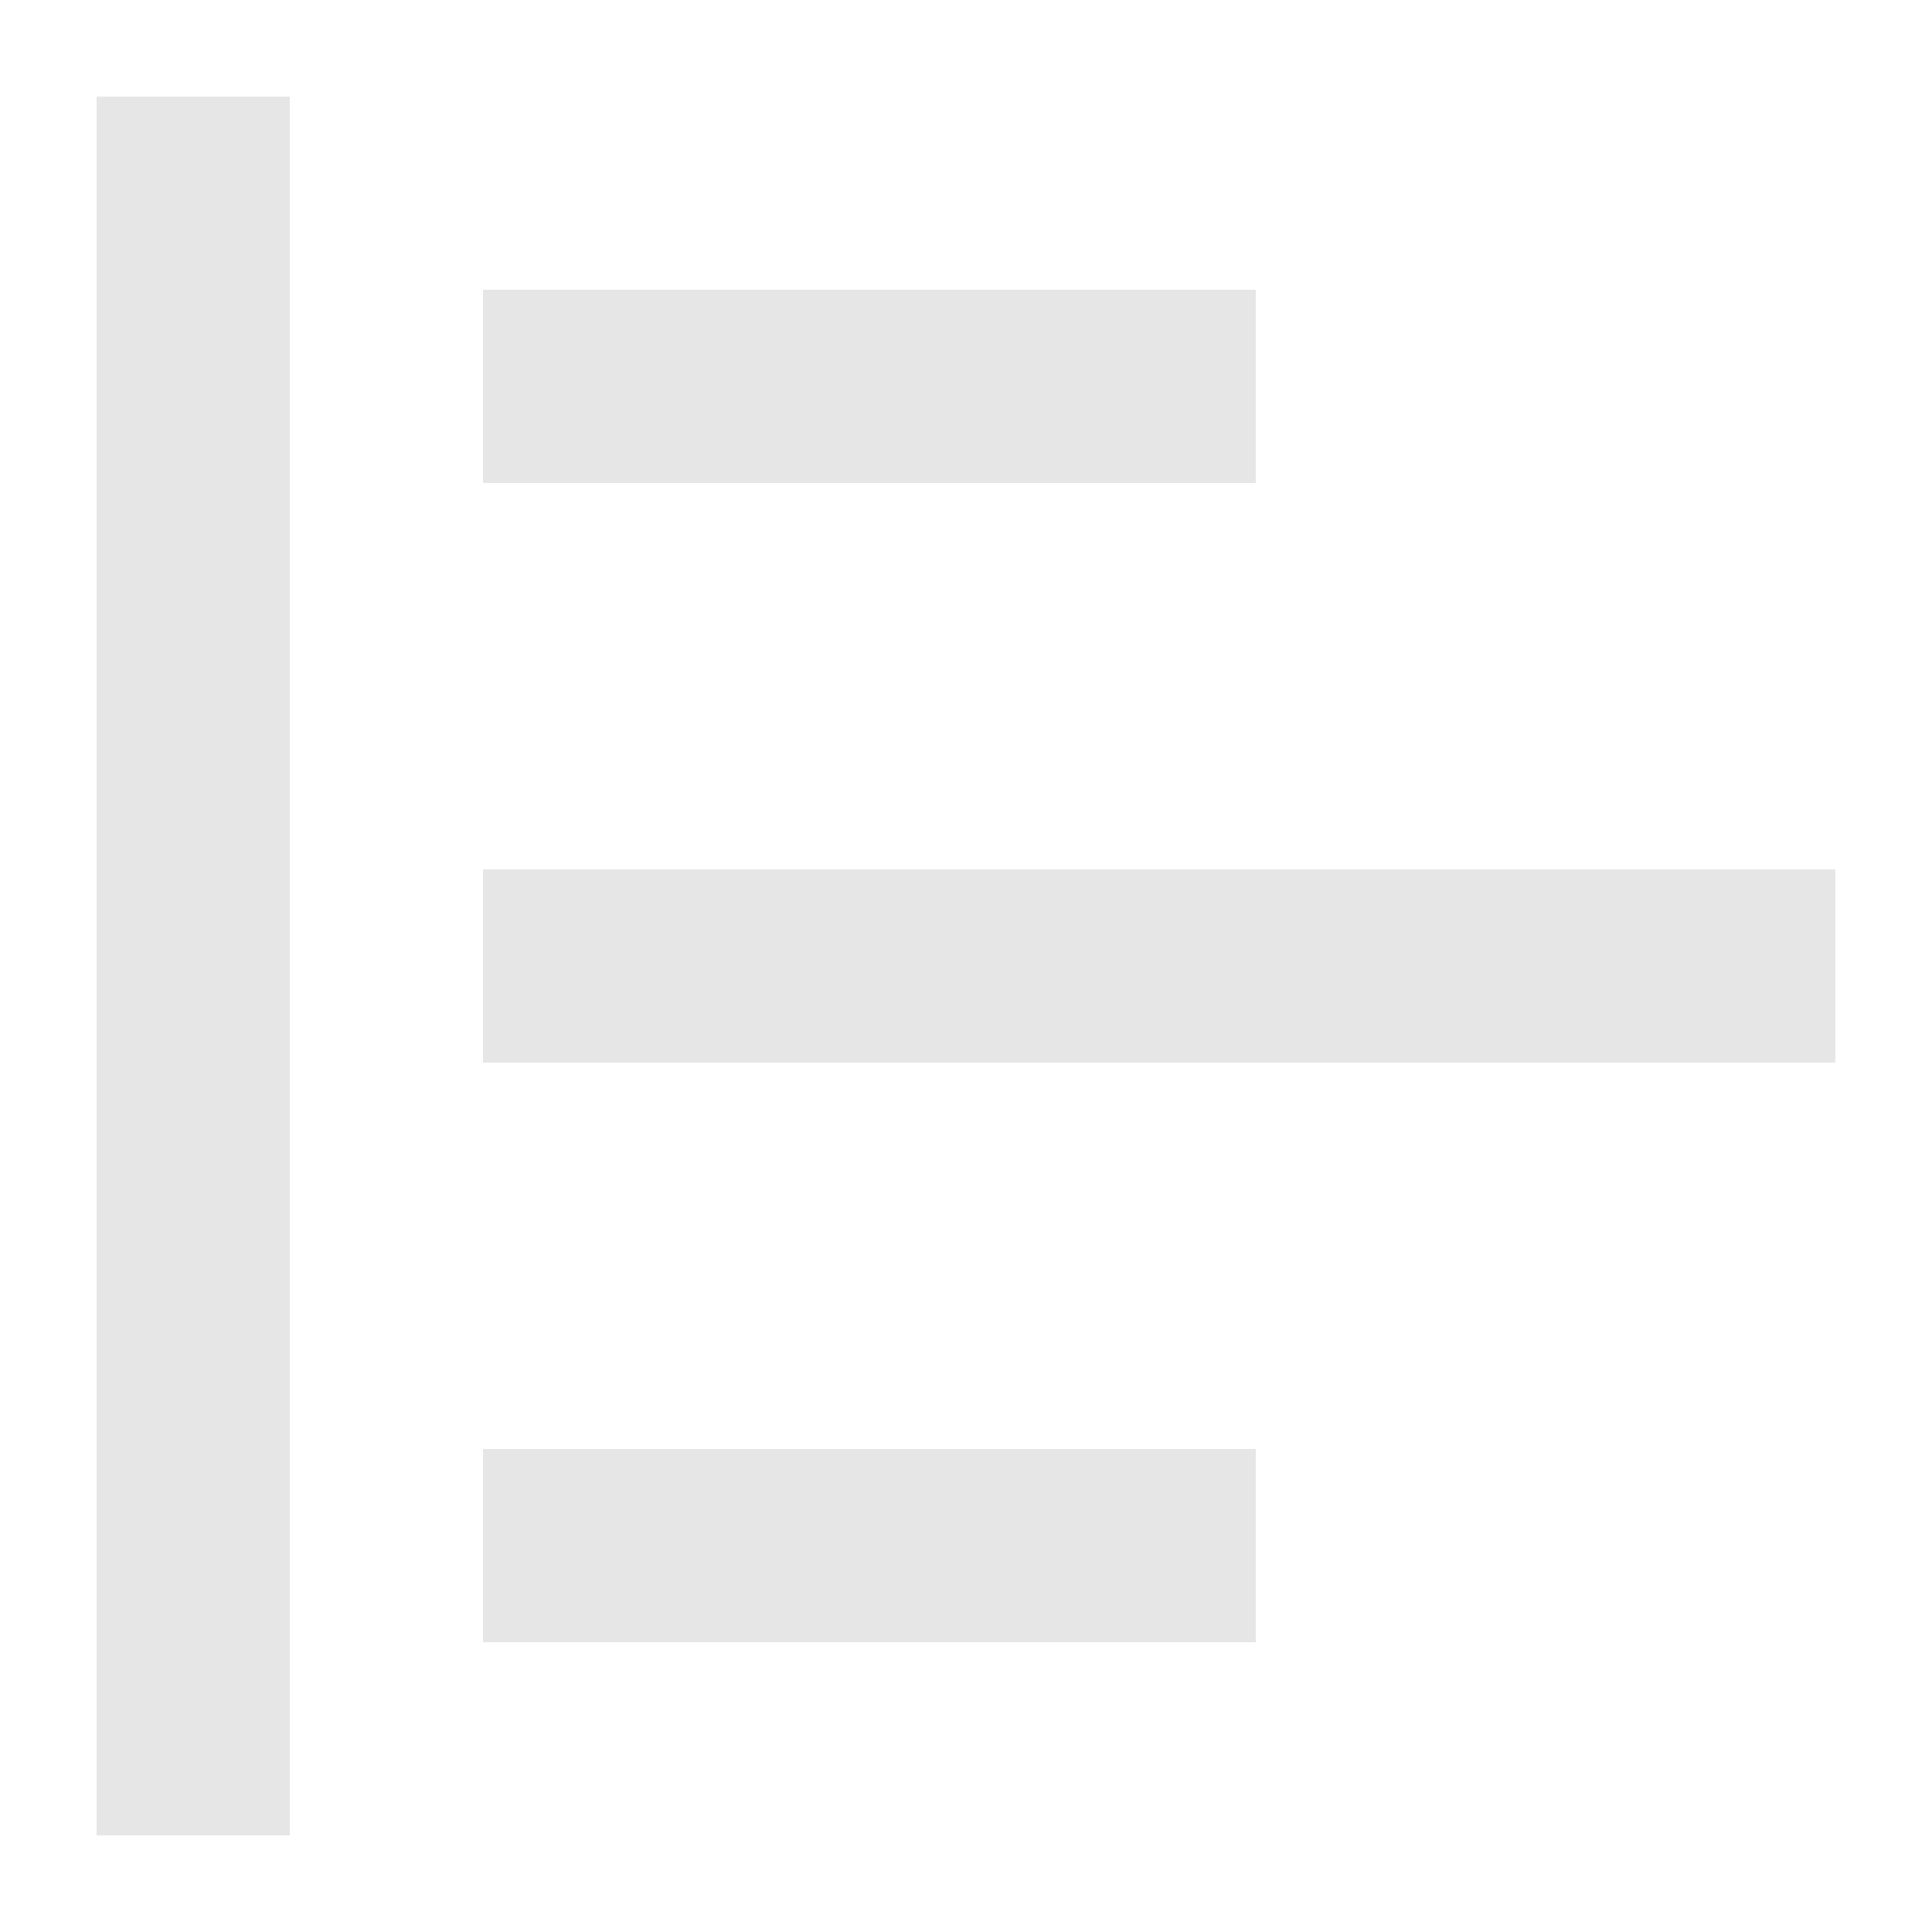 <?xml version="1.0" encoding="UTF-8" standalone="no"?>
<!-- Created with Inkscape (http://www.inkscape.org/) -->

<svg
   version="1.1"
   id="svg33406"
   xml:space="preserve"
   width="20"
   height="20"
   viewBox="0 0 20 20"
   xmlns="http://www.w3.org/2000/svg"
   xmlns:svg="http://www.w3.org/2000/svg"><defs
     id="defs33410" /><g
     id="g2109"
     transform="translate(-2,-2)"><path
       style="fill:#e6e6e6;fill-rule:evenodd;stroke:#e6e6e6;stroke-width:2;stroke-linecap:butt;stroke-linejoin:miter;stroke-miterlimit:4;stroke-dasharray:none;stroke-opacity:1"
       d="M 4,3 V 21"
       id="path33601" /><path
       style="fill:none;fill-rule:evenodd;stroke:#e6e6e6;stroke-width:2;stroke-linecap:butt;stroke-linejoin:miter;stroke-miterlimit:4;stroke-dasharray:none;stroke-opacity:1"
       d="M 7,6 15,6"
       id="path33702-3" /><path
       style="fill:none;fill-rule:evenodd;stroke:#e6e6e6;stroke-width:2;stroke-linecap:butt;stroke-linejoin:miter;stroke-miterlimit:4;stroke-dasharray:none;stroke-opacity:1"
       d="M 7,12 H 21"
       id="path33704-6" /><path
       style="fill:none;fill-rule:evenodd;stroke:#e6e6e6;stroke-width:2;stroke-linecap:butt;stroke-linejoin:miter;stroke-miterlimit:4;stroke-dasharray:none;stroke-opacity:1"
       d="M 7,18 H 15"
       id="path33706-7" /></g></svg>
